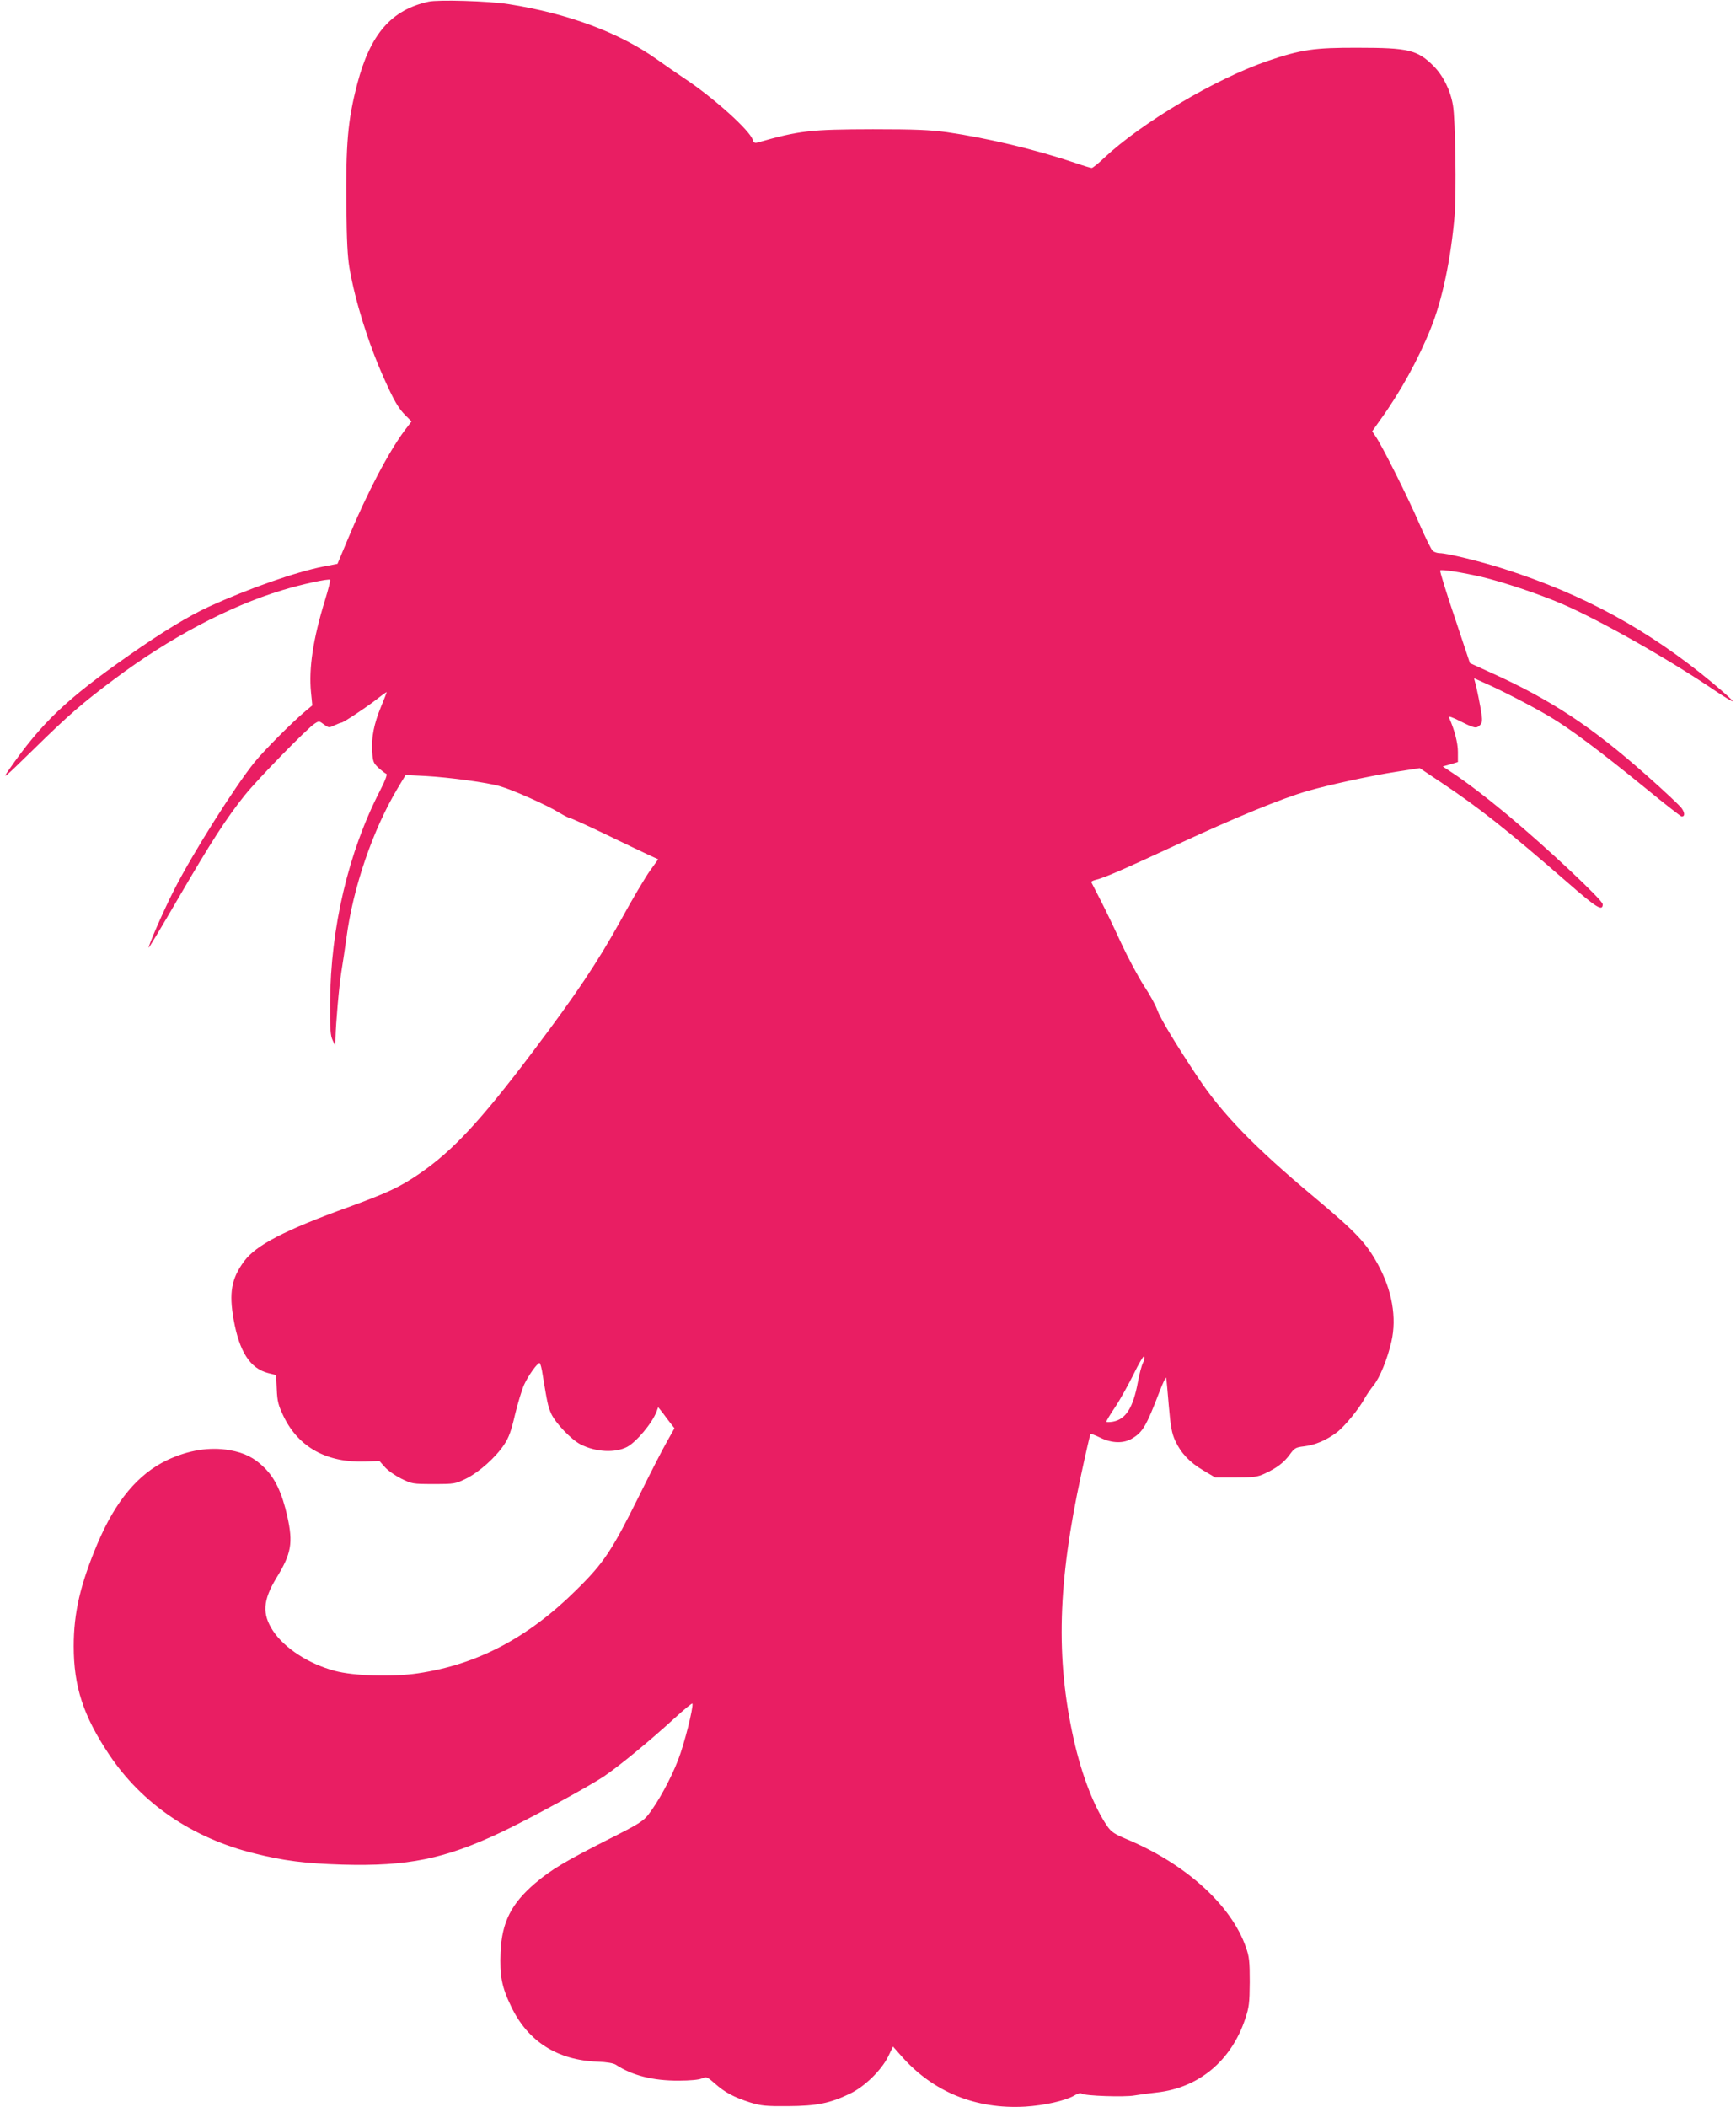 <?xml version="1.0" standalone="no"?>
<!DOCTYPE svg PUBLIC "-//W3C//DTD SVG 20010904//EN"
 "http://www.w3.org/TR/2001/REC-SVG-20010904/DTD/svg10.dtd">
<svg version="1.0" xmlns="http://www.w3.org/2000/svg"
 width="1055pt" height="1280pt" viewBox="0 0 1055 1280"
 preserveAspectRatio="xMidYMid meet">
<g transform="translate(0,1280) scale(0.1,-0.1)"
fill="#e91e63" stroke="none">
<path d="M2605 12790 c-227 -50 -355 -197 -434 -500 -58 -222 -70 -365 -66
-750 2 -200 7 -301 19 -370 35 -201 114 -454 206 -660 63 -142 91 -191 136
-235 l35 -35 -40 -52 c-100 -135 -227 -376 -345 -658 l-65 -155 -88 -17 c-166
-33 -450 -132 -695 -244 -120 -55 -285 -155 -483 -294 -382 -267 -532 -410
-730 -695 -45 -65 -34 -56 146 120 214 210 300 285 496 431 331 248 695 441
1016 538 120 37 284 72 293 64 3 -3 -11 -59 -31 -124 -73 -237 -99 -414 -85
-559 l8 -80 -42 -35 c-80 -67 -249 -236 -309 -310 -121 -150 -375 -552 -488
-774 -62 -121 -161 -347 -155 -353 1 -2 83 134 181 303 199 342 291 484 403
624 80 99 377 404 424 434 26 17 28 17 57 -5 29 -21 31 -21 64 -5 19 9 38 16
42 16 11 0 147 90 213 141 34 27 62 47 62 44 0 -2 -15 -42 -34 -87 -43 -104
-60 -188 -54 -274 4 -61 7 -69 39 -99 20 -18 41 -34 47 -36 7 -3 -7 -41 -38
-101 -192 -372 -301 -832 -304 -1288 -1 -163 2 -201 16 -230 l16 -35 1 50 c2
91 22 319 36 405 8 47 21 137 30 200 40 308 161 660 313 914 l47 78 120 -6
c145 -8 380 -40 453 -62 76 -21 286 -115 356 -158 33 -20 65 -36 71 -36 6 0
101 -43 211 -96 109 -53 227 -109 261 -125 l63 -29 -49 -68 c-27 -37 -109
-175 -181 -307 -139 -251 -268 -444 -533 -795 -316 -419 -487 -602 -687 -739
-118 -81 -195 -117 -425 -201 -396 -143 -568 -233 -641 -331 -78 -106 -93
-192 -64 -356 35 -195 100 -296 210 -324 l48 -12 4 -86 c3 -74 9 -97 42 -166
91 -187 263 -282 497 -273 l85 3 33 -37 c18 -21 63 -52 99 -70 65 -32 70 -33
197 -33 127 0 132 1 198 33 78 39 180 129 231 207 28 41 43 83 66 182 17 70
42 152 55 181 25 55 80 132 94 132 5 0 14 -35 20 -78 27 -164 31 -184 50 -228
26 -58 123 -160 181 -189 92 -46 207 -52 280 -15 57 30 153 144 180 215 l10
27 30 -38 c16 -22 38 -51 49 -65 l20 -25 -45 -80 c-25 -43 -101 -191 -169
-329 -167 -336 -214 -408 -384 -575 -292 -289 -601 -452 -962 -505 -155 -23
-389 -16 -504 15 -158 42 -305 137 -375 242 -68 103 -63 186 20 323 91 148
102 212 66 374 -32 142 -74 231 -140 296 -61 60 -120 90 -211 106 -121 21
-251 0 -380 -61 -177 -85 -313 -248 -423 -508 -104 -247 -144 -419 -144 -622
0 -245 58 -423 215 -658 200 -299 505 -507 883 -601 180 -45 308 -61 535 -68
397 -11 620 34 963 196 173 82 526 274 623 338 94 63 280 216 433 356 58 53
106 93 108 88 7 -21 -50 -249 -87 -342 -44 -114 -122 -257 -180 -331 -32 -41
-60 -59 -243 -151 -264 -134 -348 -184 -446 -267 -145 -124 -202 -237 -210
-418 -6 -144 7 -213 65 -332 102 -212 281 -325 525 -334 56 -2 95 -9 110 -18
100 -66 228 -98 383 -97 67 0 122 5 140 13 29 12 32 11 80 -31 59 -53 115 -83
215 -115 66 -20 93 -23 230 -22 175 1 256 18 376 76 89 43 189 141 231 224
l30 62 53 -60 c191 -216 450 -322 750 -305 116 7 245 36 298 67 21 13 38 17
46 12 17 -14 263 -22 321 -11 28 5 88 13 135 18 255 28 452 192 537 446 24 72
27 95 28 225 0 125 -3 154 -23 210 -88 256 -364 506 -723 657 -77 32 -96 45
-120 80 -80 116 -155 309 -204 528 -110 493 -97 952 46 1610 28 132 54 242 56
244 2 3 28 -7 59 -22 71 -35 143 -37 196 -4 63 38 85 76 164 282 21 55 39 93
41 85 2 -8 9 -85 16 -170 11 -127 18 -166 39 -212 35 -75 87 -131 172 -181
l71 -42 125 0 c109 0 131 3 175 23 74 34 118 68 153 116 29 40 36 44 86 50 68
8 136 37 199 84 49 37 138 146 173 212 11 19 34 53 51 74 38 46 85 161 109
267 33 145 4 311 -82 468 -72 132 -132 195 -391 412 -357 298 -556 503 -703
724 -139 209 -229 359 -248 412 -9 27 -46 94 -82 148 -35 55 -96 169 -136 255
-39 85 -95 202 -125 260 -30 58 -55 108 -57 111 -2 4 10 10 25 14 56 13 165
61 508 220 347 161 622 274 781 320 128 37 385 93 540 117 l142 22 133 -89
c228 -152 395 -284 762 -603 181 -158 217 -180 217 -135 0 25 -341 345 -580
544 -130 108 -247 197 -333 254 l-59 39 46 13 46 14 0 62 c0 54 -21 135 -54
208 -5 11 17 4 70 -23 86 -43 96 -45 119 -22 12 13 14 27 9 63 -7 49 -29 161
-40 198 l-6 23 58 -26 c102 -44 295 -144 400 -206 125 -74 303 -207 582 -434
117 -96 217 -174 222 -174 20 0 20 22 0 50 -11 16 -110 109 -220 206 -324 287
-573 452 -931 614 l-136 62 -93 279 c-52 153 -91 281 -88 284 7 8 134 -12 255
-40 129 -31 336 -100 478 -160 228 -97 653 -337 937 -530 60 -40 108 -69 108
-64 0 5 -56 55 -124 112 -386 320 -779 535 -1262 690 -142 46 -351 97 -396 97
-13 0 -31 6 -40 13 -9 6 -46 82 -83 167 -68 158 -230 481 -267 532 l-19 28 48
68 c122 168 233 370 308 557 70 173 122 420 145 685 11 135 5 586 -10 670 -15
91 -60 181 -118 239 -98 98 -153 111 -459 111 -266 1 -346 -11 -549 -80 -317
-109 -763 -373 -994 -589 -35 -34 -70 -61 -75 -61 -6 0 -51 13 -99 30 -243 82
-538 152 -781 187 -105 14 -192 18 -450 18 -381 -1 -446 -8 -702 -81 -16 -4
-23 -1 -28 16 -18 58 -236 254 -410 370 -44 29 -123 84 -175 121 -228 162
-541 278 -900 334 -120 19 -426 28 -485 15z m4342 -8267 c-9 -16 -23 -70 -32
-119 -29 -156 -73 -225 -151 -240 -19 -3 -37 -4 -40 -1 -3 2 21 42 52 88 31
46 81 137 113 201 31 64 60 113 64 109 5 -5 2 -22 -6 -38z"/>
</g>
</svg>
